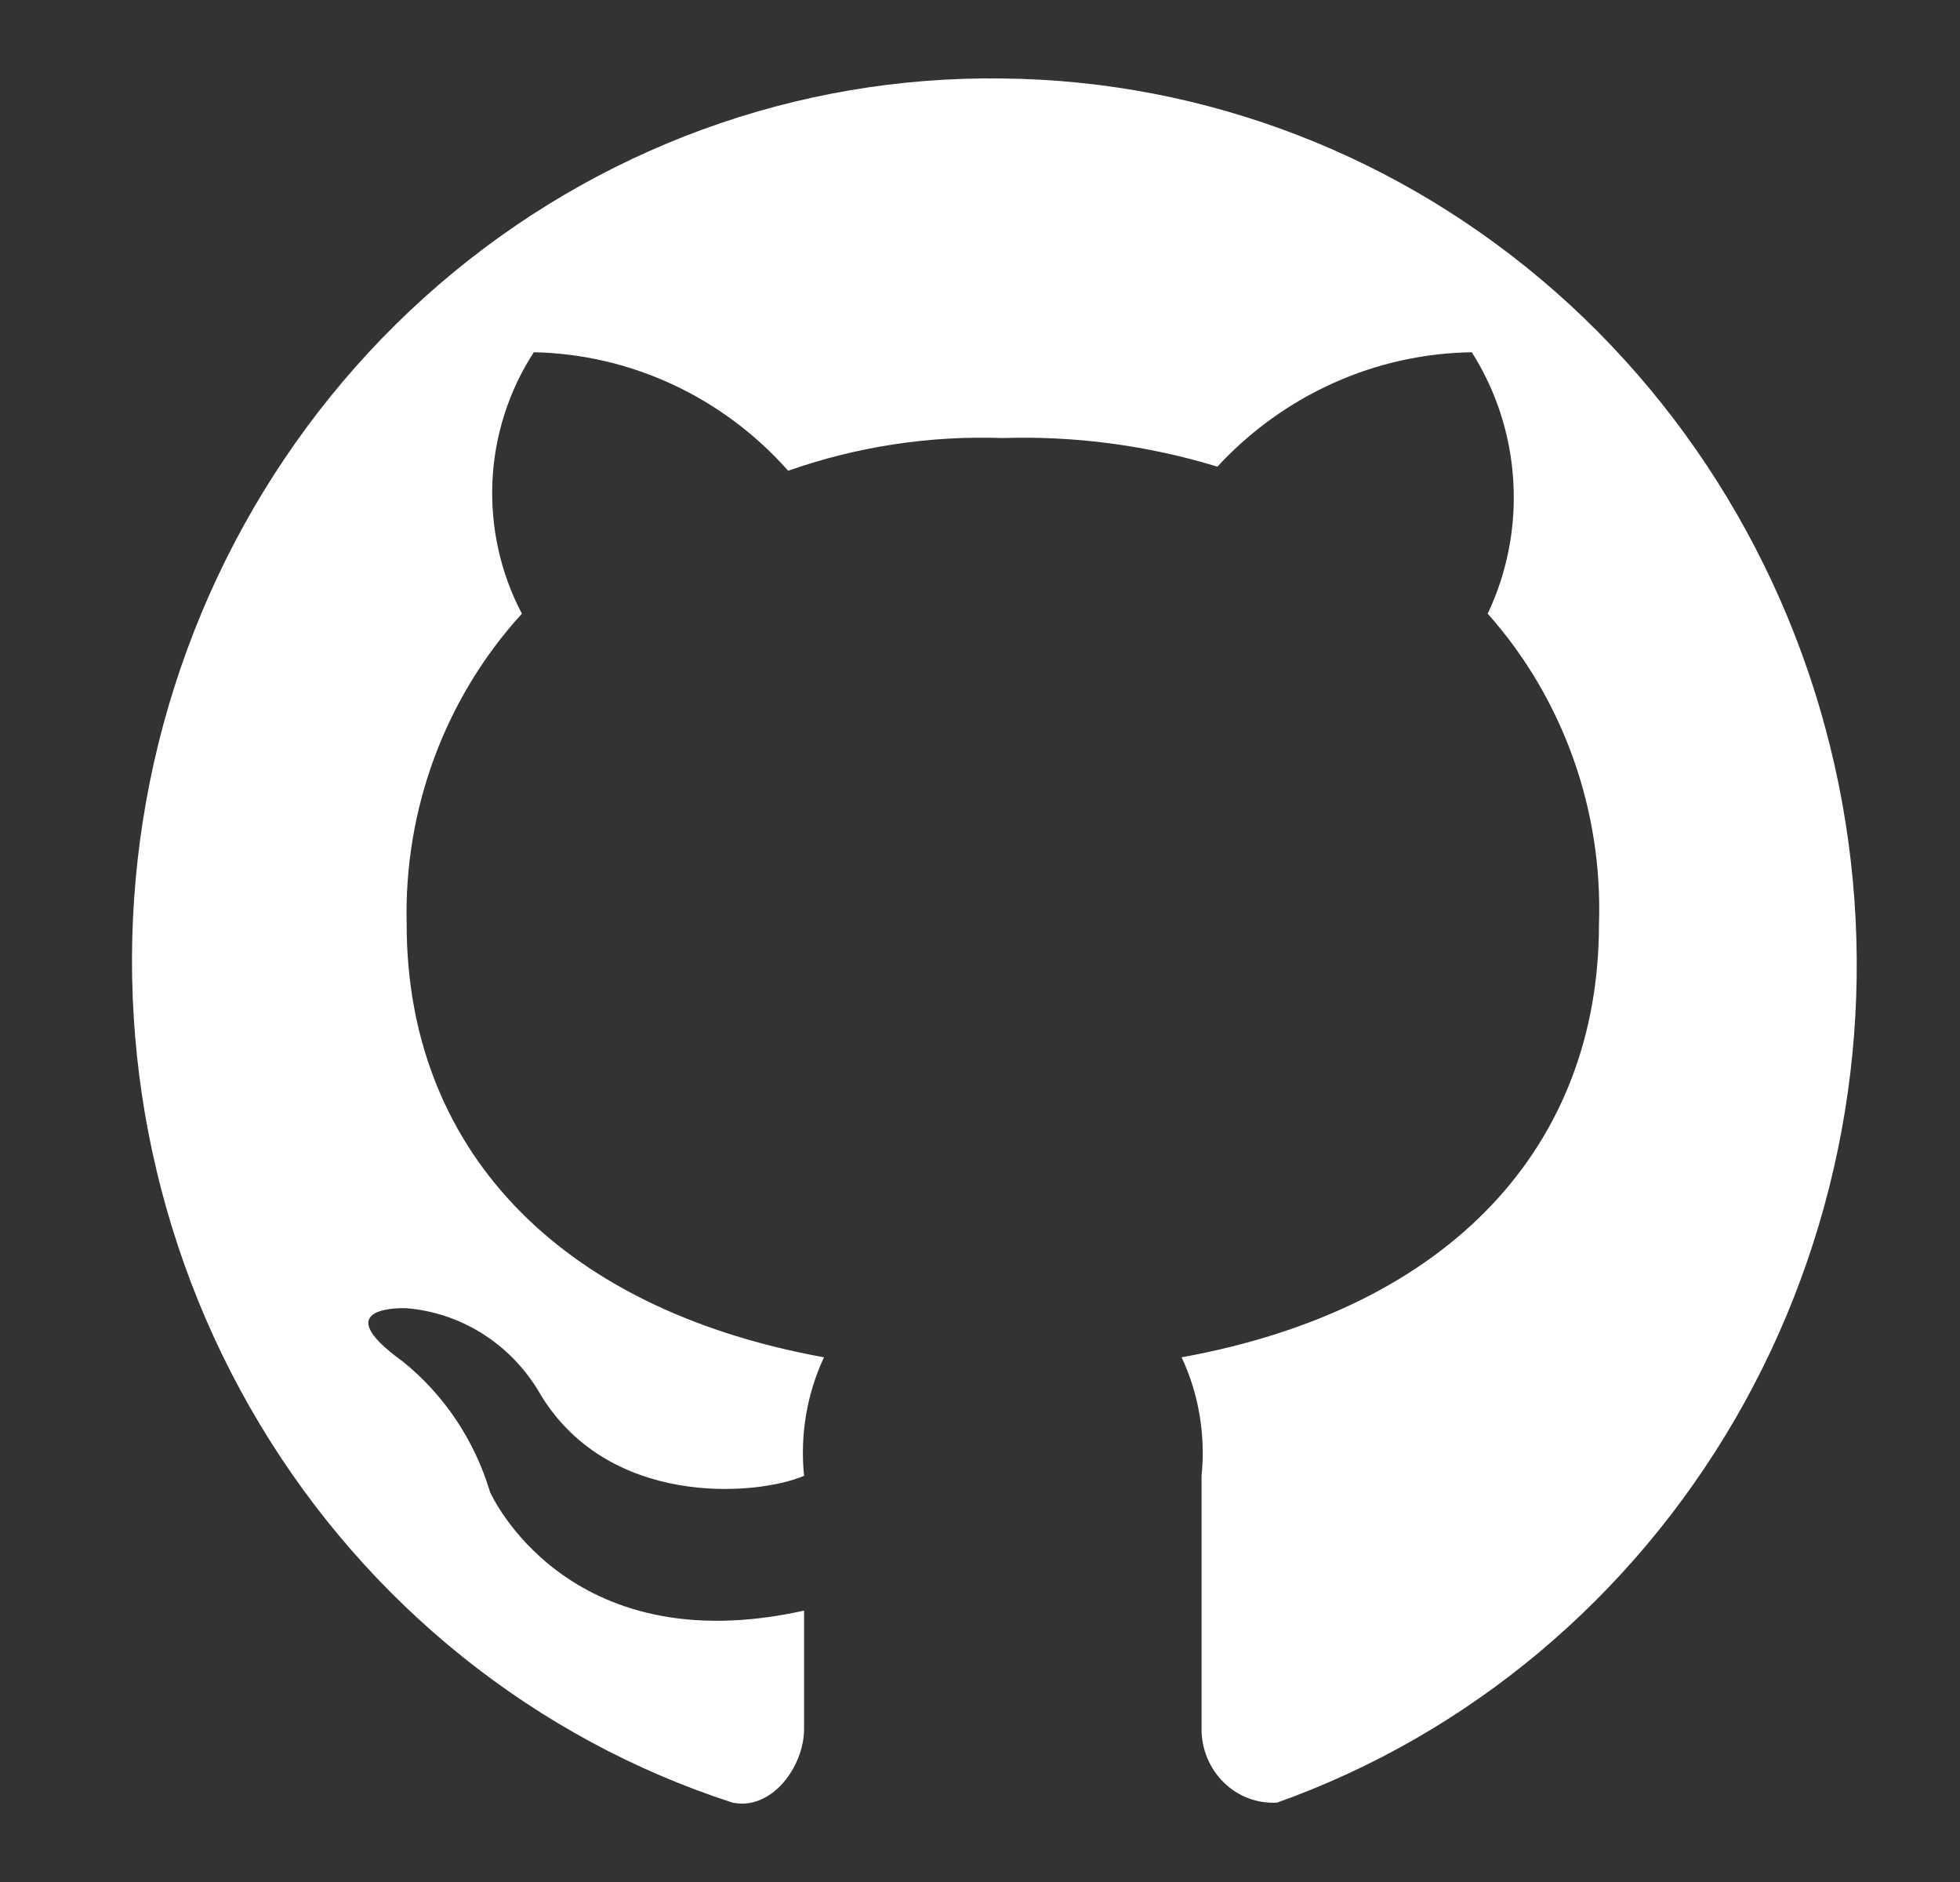 <svg width="25" height="24" viewBox="0 0 25 24" fill="none" xmlns="http://www.w3.org/2000/svg">
<rect x="0" y="0" width="25" height="24" fill="#333333" stroke="none"/>
<g clip-path="url(#clip0_2287_3718)">
<path d="M12.791 1.001C10.162 0.962 7.607 1.897 5.593 3.634C3.579 5.372 2.241 7.796 1.823 10.463C1.405 13.131 1.934 15.865 3.315 18.164C4.696 20.464 6.836 22.176 9.344 22.988C9.851 23.092 10.256 22.519 10.256 22.05V20.539C7.215 21.216 6.251 19.028 6.251 19.028C6.054 18.368 5.665 17.787 5.136 17.361C4.122 16.631 5.187 16.683 5.187 16.683C5.525 16.711 5.853 16.82 6.143 17.001C6.434 17.182 6.679 17.43 6.86 17.725C7.722 19.236 9.648 19.08 10.256 18.82C10.203 18.302 10.291 17.778 10.51 17.309C7.063 16.683 5.187 14.599 5.187 11.786C5.151 10.319 5.679 8.896 6.657 7.826C6.384 7.309 6.255 6.725 6.281 6.137C6.308 5.55 6.491 4.981 6.809 4.492C7.421 4.504 8.025 4.645 8.582 4.904C9.14 5.164 9.641 5.538 10.053 6.003C10.934 5.694 11.861 5.553 12.791 5.586C13.716 5.557 14.641 5.68 15.528 5.951C15.947 5.498 16.45 5.135 17.007 4.885C17.564 4.634 18.165 4.501 18.773 4.492C19.084 4.982 19.267 5.547 19.302 6.132C19.338 6.716 19.225 7.3 18.976 7.826C19.935 8.904 20.445 10.326 20.395 11.786C20.395 14.599 18.519 16.683 15.072 17.309C15.291 17.778 15.379 18.302 15.326 18.82V22.05C15.325 22.177 15.351 22.304 15.4 22.421C15.449 22.538 15.52 22.644 15.611 22.732C15.701 22.82 15.807 22.888 15.924 22.932C16.041 22.976 16.165 22.995 16.289 22.988C18.737 22.115 20.806 20.381 22.133 18.094C23.459 15.806 23.957 13.11 23.539 10.482C23.121 7.854 21.814 5.462 19.847 3.727C17.881 1.993 15.382 1.027 12.791 1.001Z" fill="white"/>
</g>
<defs>
<clipPath id="clip0_2287_3718">
<rect width="24" height="24" fill="white" transform="translate(0.683)"/>
</clipPath>
</defs>
</svg>
